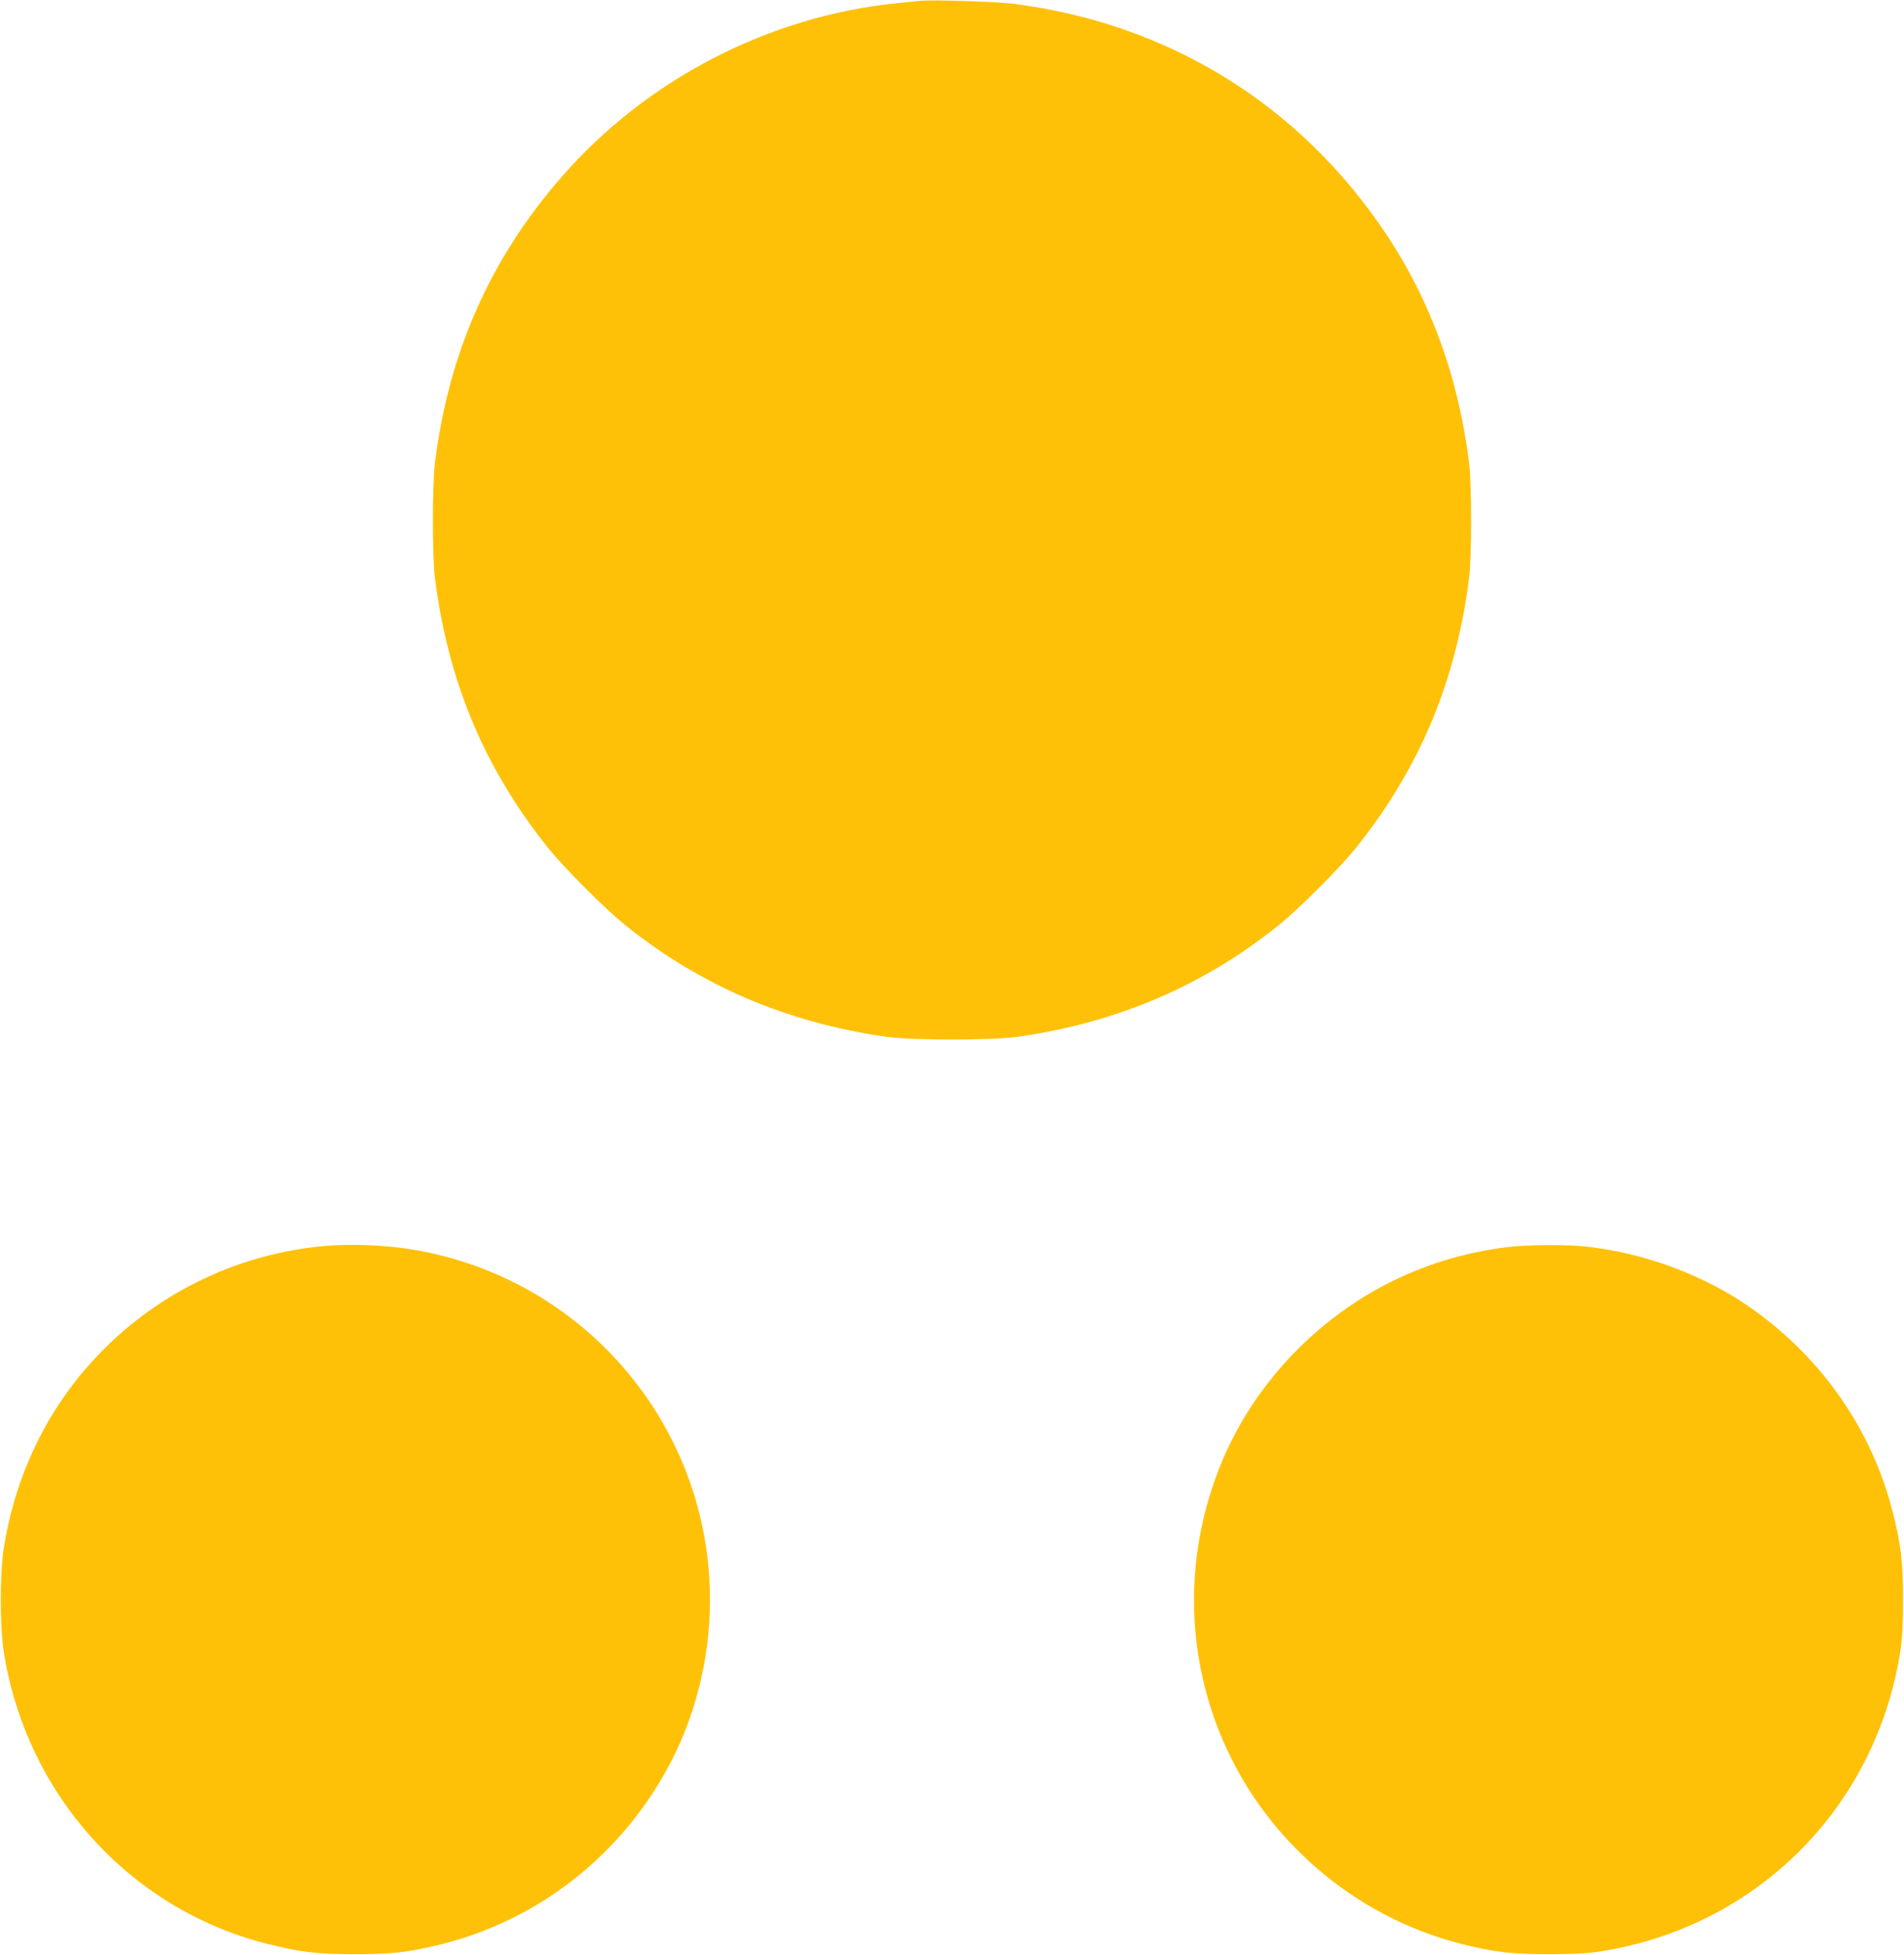 <?xml version="1.0" standalone="no"?>
<!DOCTYPE svg PUBLIC "-//W3C//DTD SVG 20010904//EN"
 "http://www.w3.org/TR/2001/REC-SVG-20010904/DTD/svg10.dtd">
<svg version="1.0" xmlns="http://www.w3.org/2000/svg"
 width="1247pt" height="1280pt" viewBox="0 0 1247 1280"
 preserveAspectRatio="xMidYMid meet">
<g transform="translate(0,1280) scale(0.1,-0.1)"
fill="#ffc107" stroke="none">
<path d="M6020 12794 c-19 -2 -84 -9 -145 -15 -836 -83 -1639 -498 -2194
-1134 -471 -538 -744 -1157 -833 -1880 -17 -145 -17 -605 0 -745 85 -676 320
-1241 735 -1763 103 -131 382 -410 516 -517 491 -394 1056 -635 1701 -727 179
-25 691 -25 870 0 645 92 1210 333 1701 727 134 107 413 386 516 517 415 522
650 1087 735 1763 17 140 17 600 0 745 -69 561 -250 1062 -544 1503 -565 847
-1423 1377 -2438 1507 -117 15 -540 28 -620 19z"/>
<path d="M2050 4635 c-624 -77 -1186 -398 -1568 -893 -238 -309 -396 -682
-458 -1082 -25 -160 -25 -510 0 -670 145 -933 820 -1685 1718 -1914 219 -56
334 -70 583 -70 248 0 364 14 580 69 617 158 1143 566 1457 1130 187 335 288
729 288 1120 0 1117 -792 2074 -1890 2284 -222 43 -494 53 -710 26z"/>
<path d="M9870 4635 c-333 -41 -641 -147 -920 -315 -421 -254 -759 -641 -945
-1084 -247 -591 -247 -1241 2 -1825 280 -657 865 -1159 1558 -1336 216 -55
332 -69 580 -69 162 0 250 5 335 18 1025 160 1806 941 1966 1966 13 85 18 173
18 335 0 248 -14 364 -69 580 -136 532 -456 995 -913 1322 -311 222 -708 371
-1104 413 -129 13 -378 11 -508 -5z"/>
</g>
</svg>
